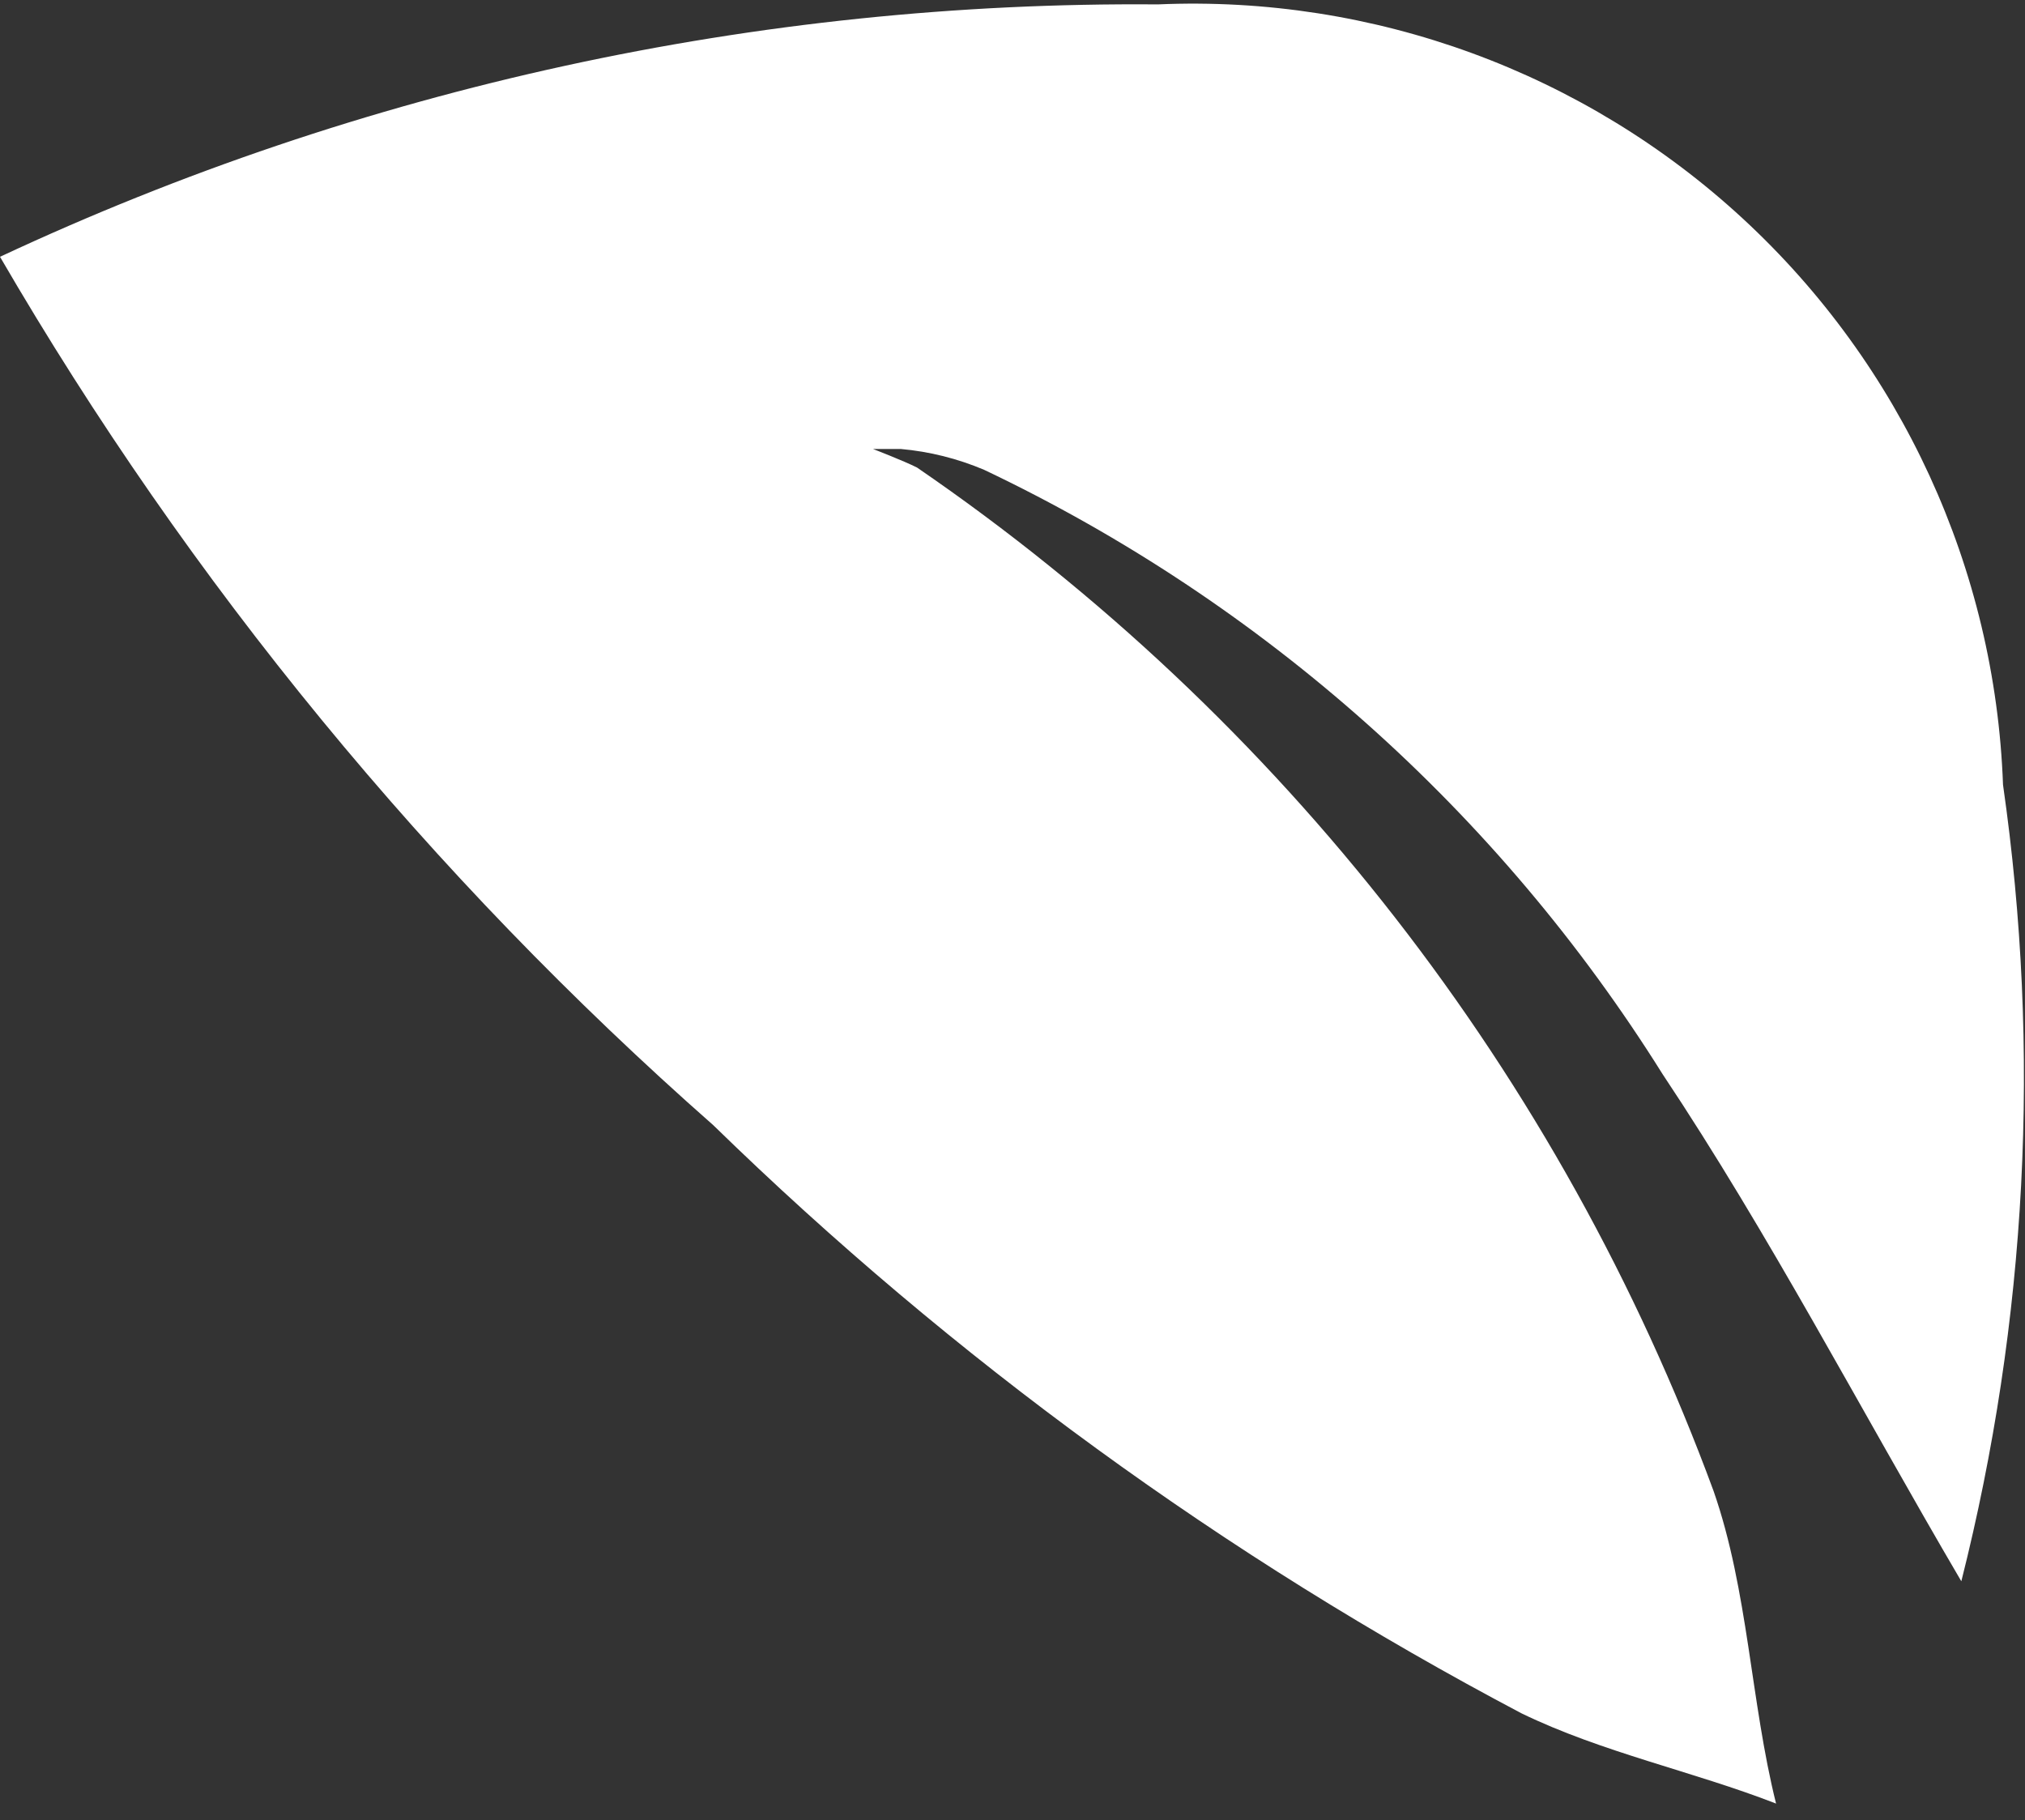 <?xml version="1.0" encoding="UTF-8"?>
<svg width="99px" height="89px" viewBox="0 0 99 89" version="1.1" xmlns="http://www.w3.org/2000/svg" xmlns:xlink="http://www.w3.org/1999/xlink">
    <rect x="0" y="0" width="99" height="89" fill="#333333" stroke="none"/>
    <title>Path</title>
    <g id="Page-1" stroke="none" stroke-width="1" fill="none" fill-rule="evenodd">
        <path d="M44.83,22.857 C62.686,35.095 76.295,52.581 83.774,72.895 C85.472,77.763 85.585,83.197 86.83,88.178 C82.755,86.593 78.34,85.687 74.378,83.763 C59.897,76.122 46.591,66.438 34.868,55.008 C21.037,42.825 9.263,28.49 0,12.555 C17.712,4.272 37.052,0.056 56.604,0.215 C67.153,-0.244 77.449,3.526 85.207,10.689 C92.964,17.852 97.543,27.815 97.925,38.367 C99.791,51.356 99.099,64.586 95.887,77.31 C90.906,68.819 86.491,60.329 81.283,52.517 C73.27,39.708 61.761,29.456 48.113,22.97 C46.816,22.42 45.441,22.076 44.038,21.951 L42.679,21.951 C42.679,21.951 44.151,22.517 44.83,22.857 Z" id="Path" fill="#FFFFFF" fill-rule="nonzero"></path>
    </g>
</svg>